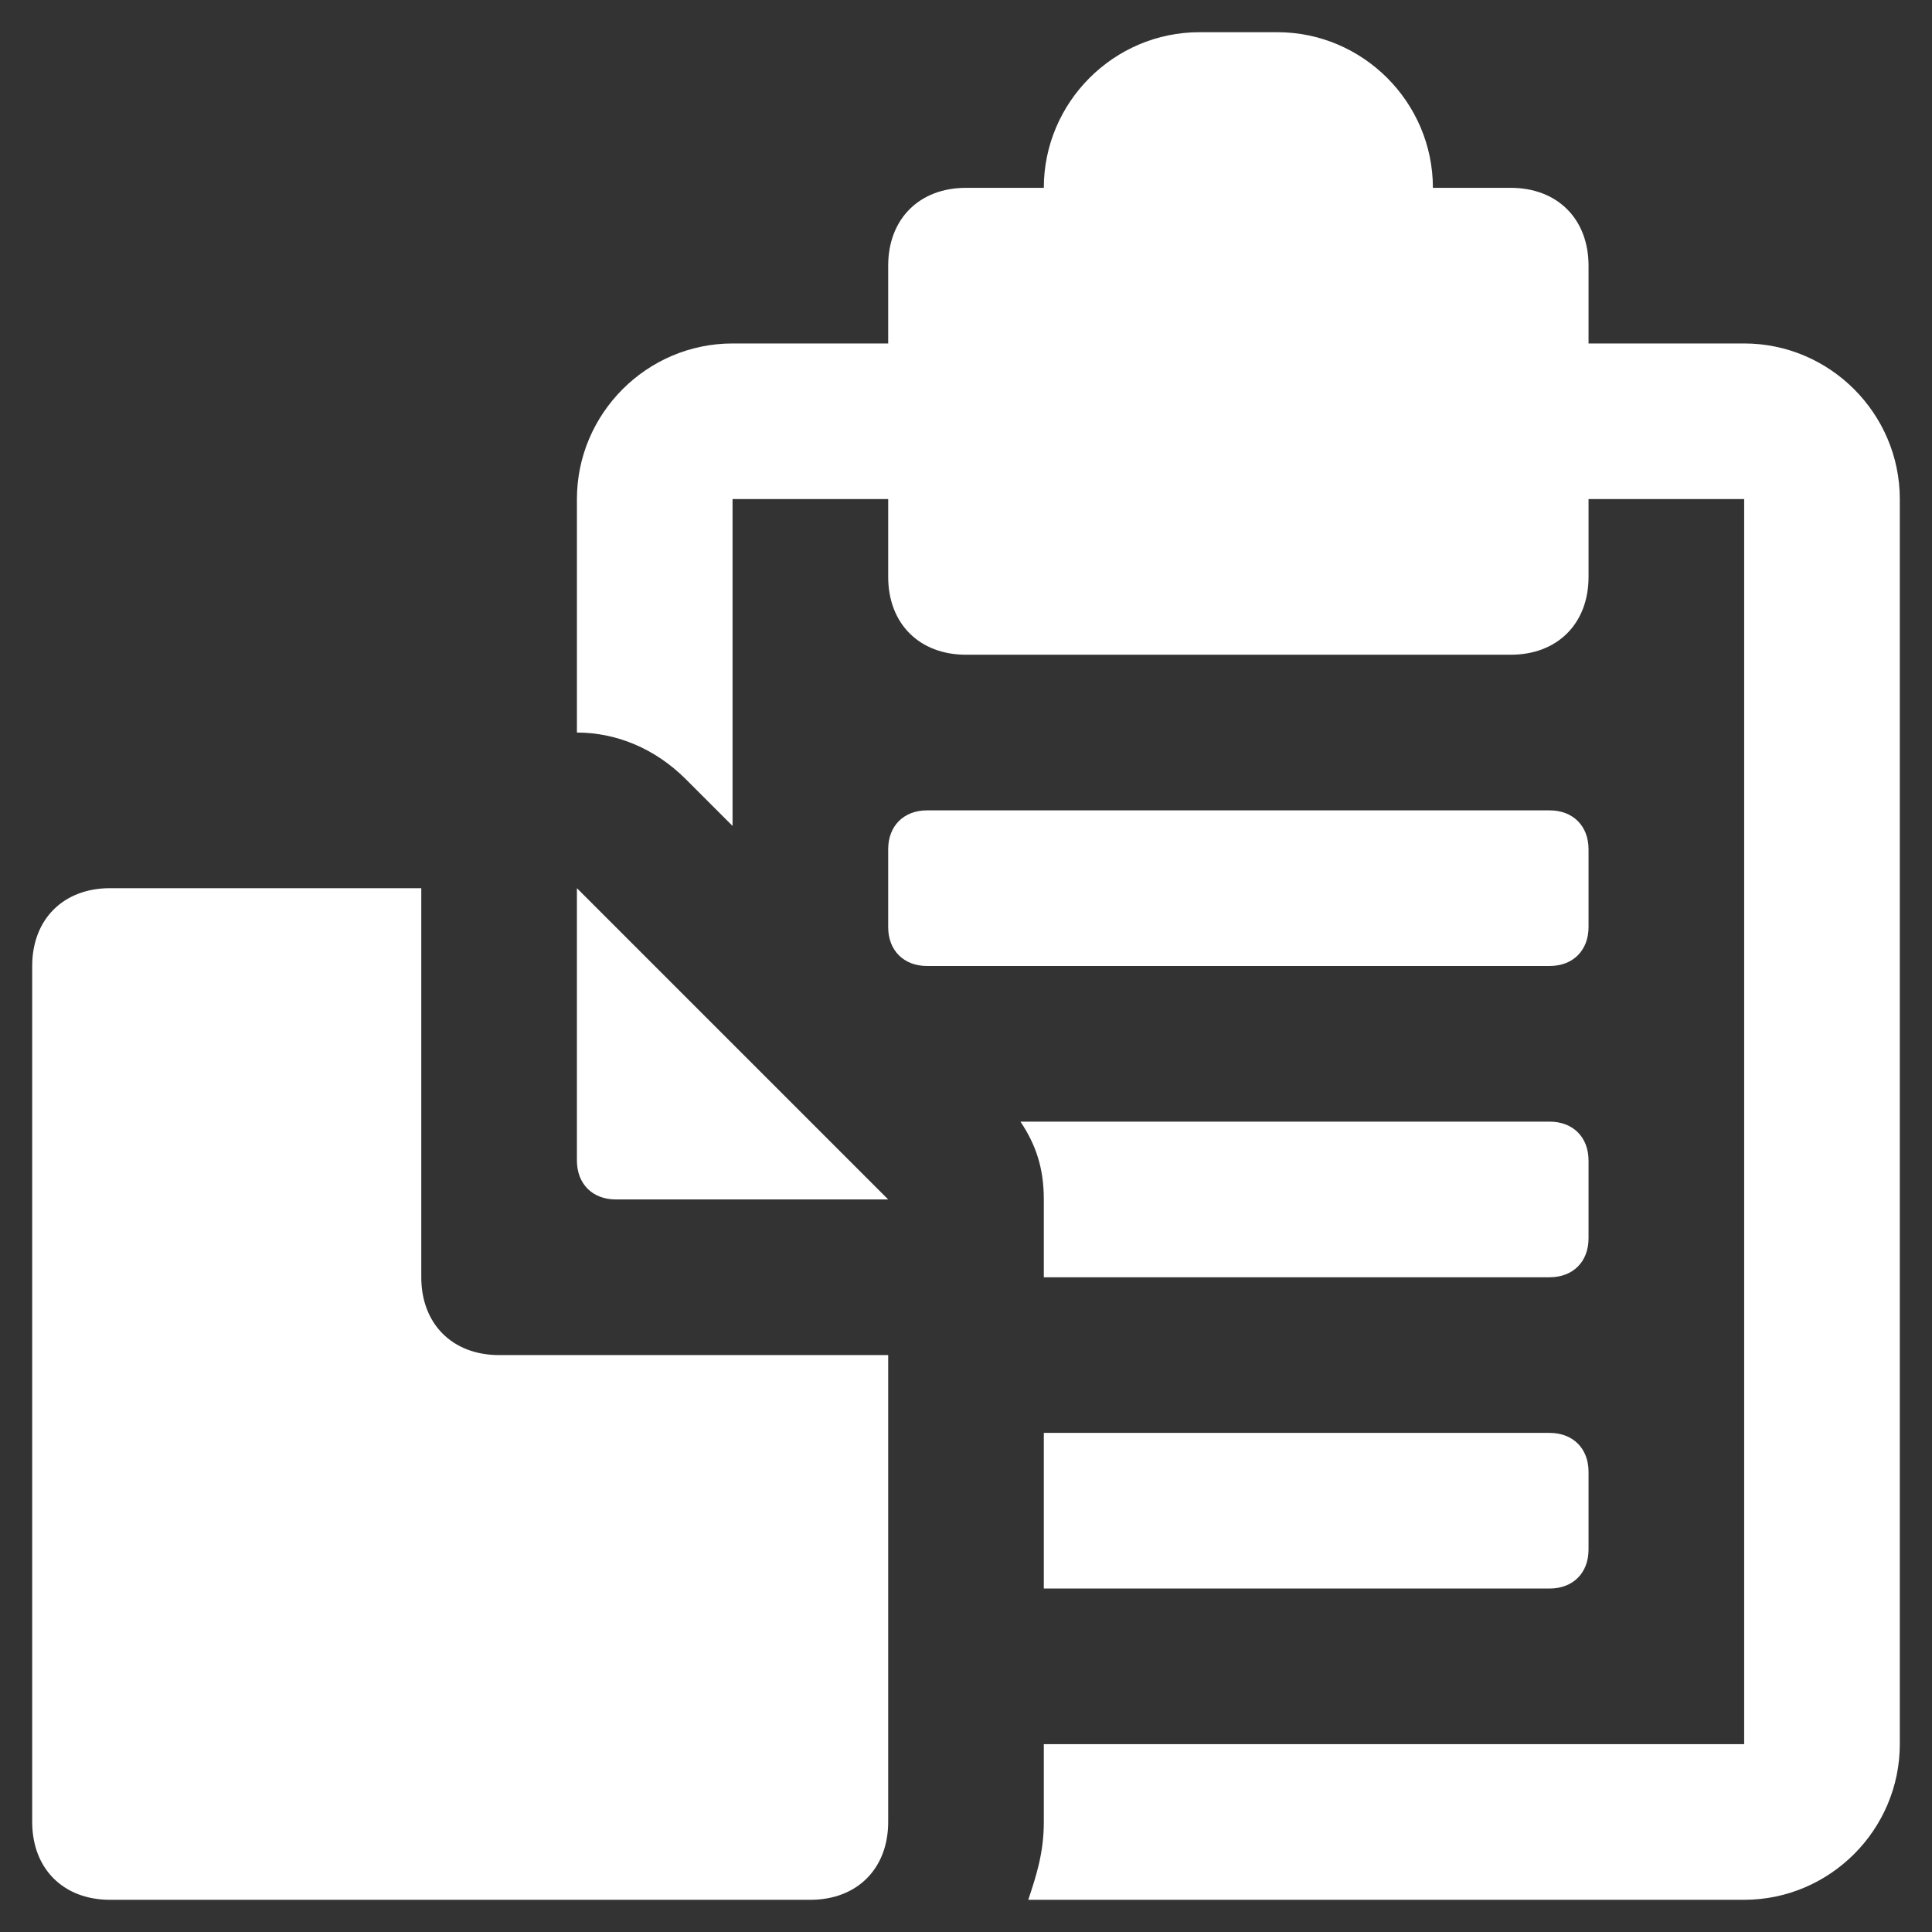 <?xml version="1.0" encoding="UTF-8" standalone="no"?><!DOCTYPE svg PUBLIC "-//W3C//DTD SVG 1.1//EN" "http://www.w3.org/Graphics/SVG/1.1/DTD/svg11.dtd"><svg width="100%" height="100%" viewBox="0 0 300 300" version="1.1" xmlns="http://www.w3.org/2000/svg" xmlns:xlink="http://www.w3.org/1999/xlink" xml:space="preserve" xmlns:serif="http://www.serif.com/" style="fill-rule:evenodd;clip-rule:evenodd;stroke-linejoin:round;stroke-miterlimit:1.414;"><rect x="0" y="0" width="300" height="300" fill="#333333" stroke="none"/><path id="Supplier" d="M162.083,186.25c0,-4.833 -1.207,-8.459 -3.624,-12.083l82.167,0c3.624,0 6.041,2.416 6.041,6.042l0,12.082c0,3.626 -2.417,6.042 -6.043,6.042l-78.541,0l0,-12.083Zm78.541,36.25l-78.541,0l0,24.167l78.541,0c3.626,0 6.043,-2.417 6.043,-6.043l0,-12.083c0,-3.624 -2.417,-6.041 -6.043,-6.041Zm6.043,-78.541l0,-12.085c0,-3.624 -2.417,-6.041 -6.043,-6.041l-96.665,0c-3.626,0 -6.042,2.417 -6.042,6.041l0,12.085c0,3.624 2.416,6.041 6.042,6.041l96.665,0c3.626,0 6.043,-2.417 6.043,-6.041Zm24.166,-90.626l-24.166,0l0,-12.083c0,-7.25 -4.834,-12.083 -12.084,-12.083l-12.083,0c0,-13.293 -10.876,-24.167 -24.167,-24.167l-12.083,0c-13.291,0 -24.167,10.874 -24.167,24.167l-12.083,0c-7.25,0 -12.083,4.833 -12.083,12.083l0,12.083l-24.167,0c-13.291,0 -24.167,10.876 -24.167,24.167l0,36.25c6.041,0 12.084,2.417 16.917,7.25l7.25,7.25l0,-50.75l24.167,0l0,12.083c0,7.25 4.833,12.084 12.083,12.084l84.583,0c7.25,0 12.084,-4.834 12.084,-12.084l0,-12.083l24.166,0l0,193.333l-108.75,0l0,12.084c0,4.833 -1.209,8.459 -2.416,12.083l111.166,0c13.291,0 24.167,-10.876 24.167,-24.167l0,-193.333c0,-13.291 -10.876,-24.167 -24.167,-24.167Zm-181.25,126.876c0,3.624 2.417,6.041 6.043,6.041l42.291,0l-48.334,-48.333l0,42.292Zm-24.166,18.124l0,-60.416l-48.334,0c-7.25,0 -12.083,4.833 -12.083,12.083l0,132.917c0,7.25 4.833,12.083 12.083,12.083l108.75,0c7.25,0 12.084,-4.833 12.084,-12.083l0,-72.5l-60.417,0c-7.25,0 -12.083,-4.834 -12.083,-12.084Z" style="fill:#fff;fill-rule:nonzero;"/></svg>